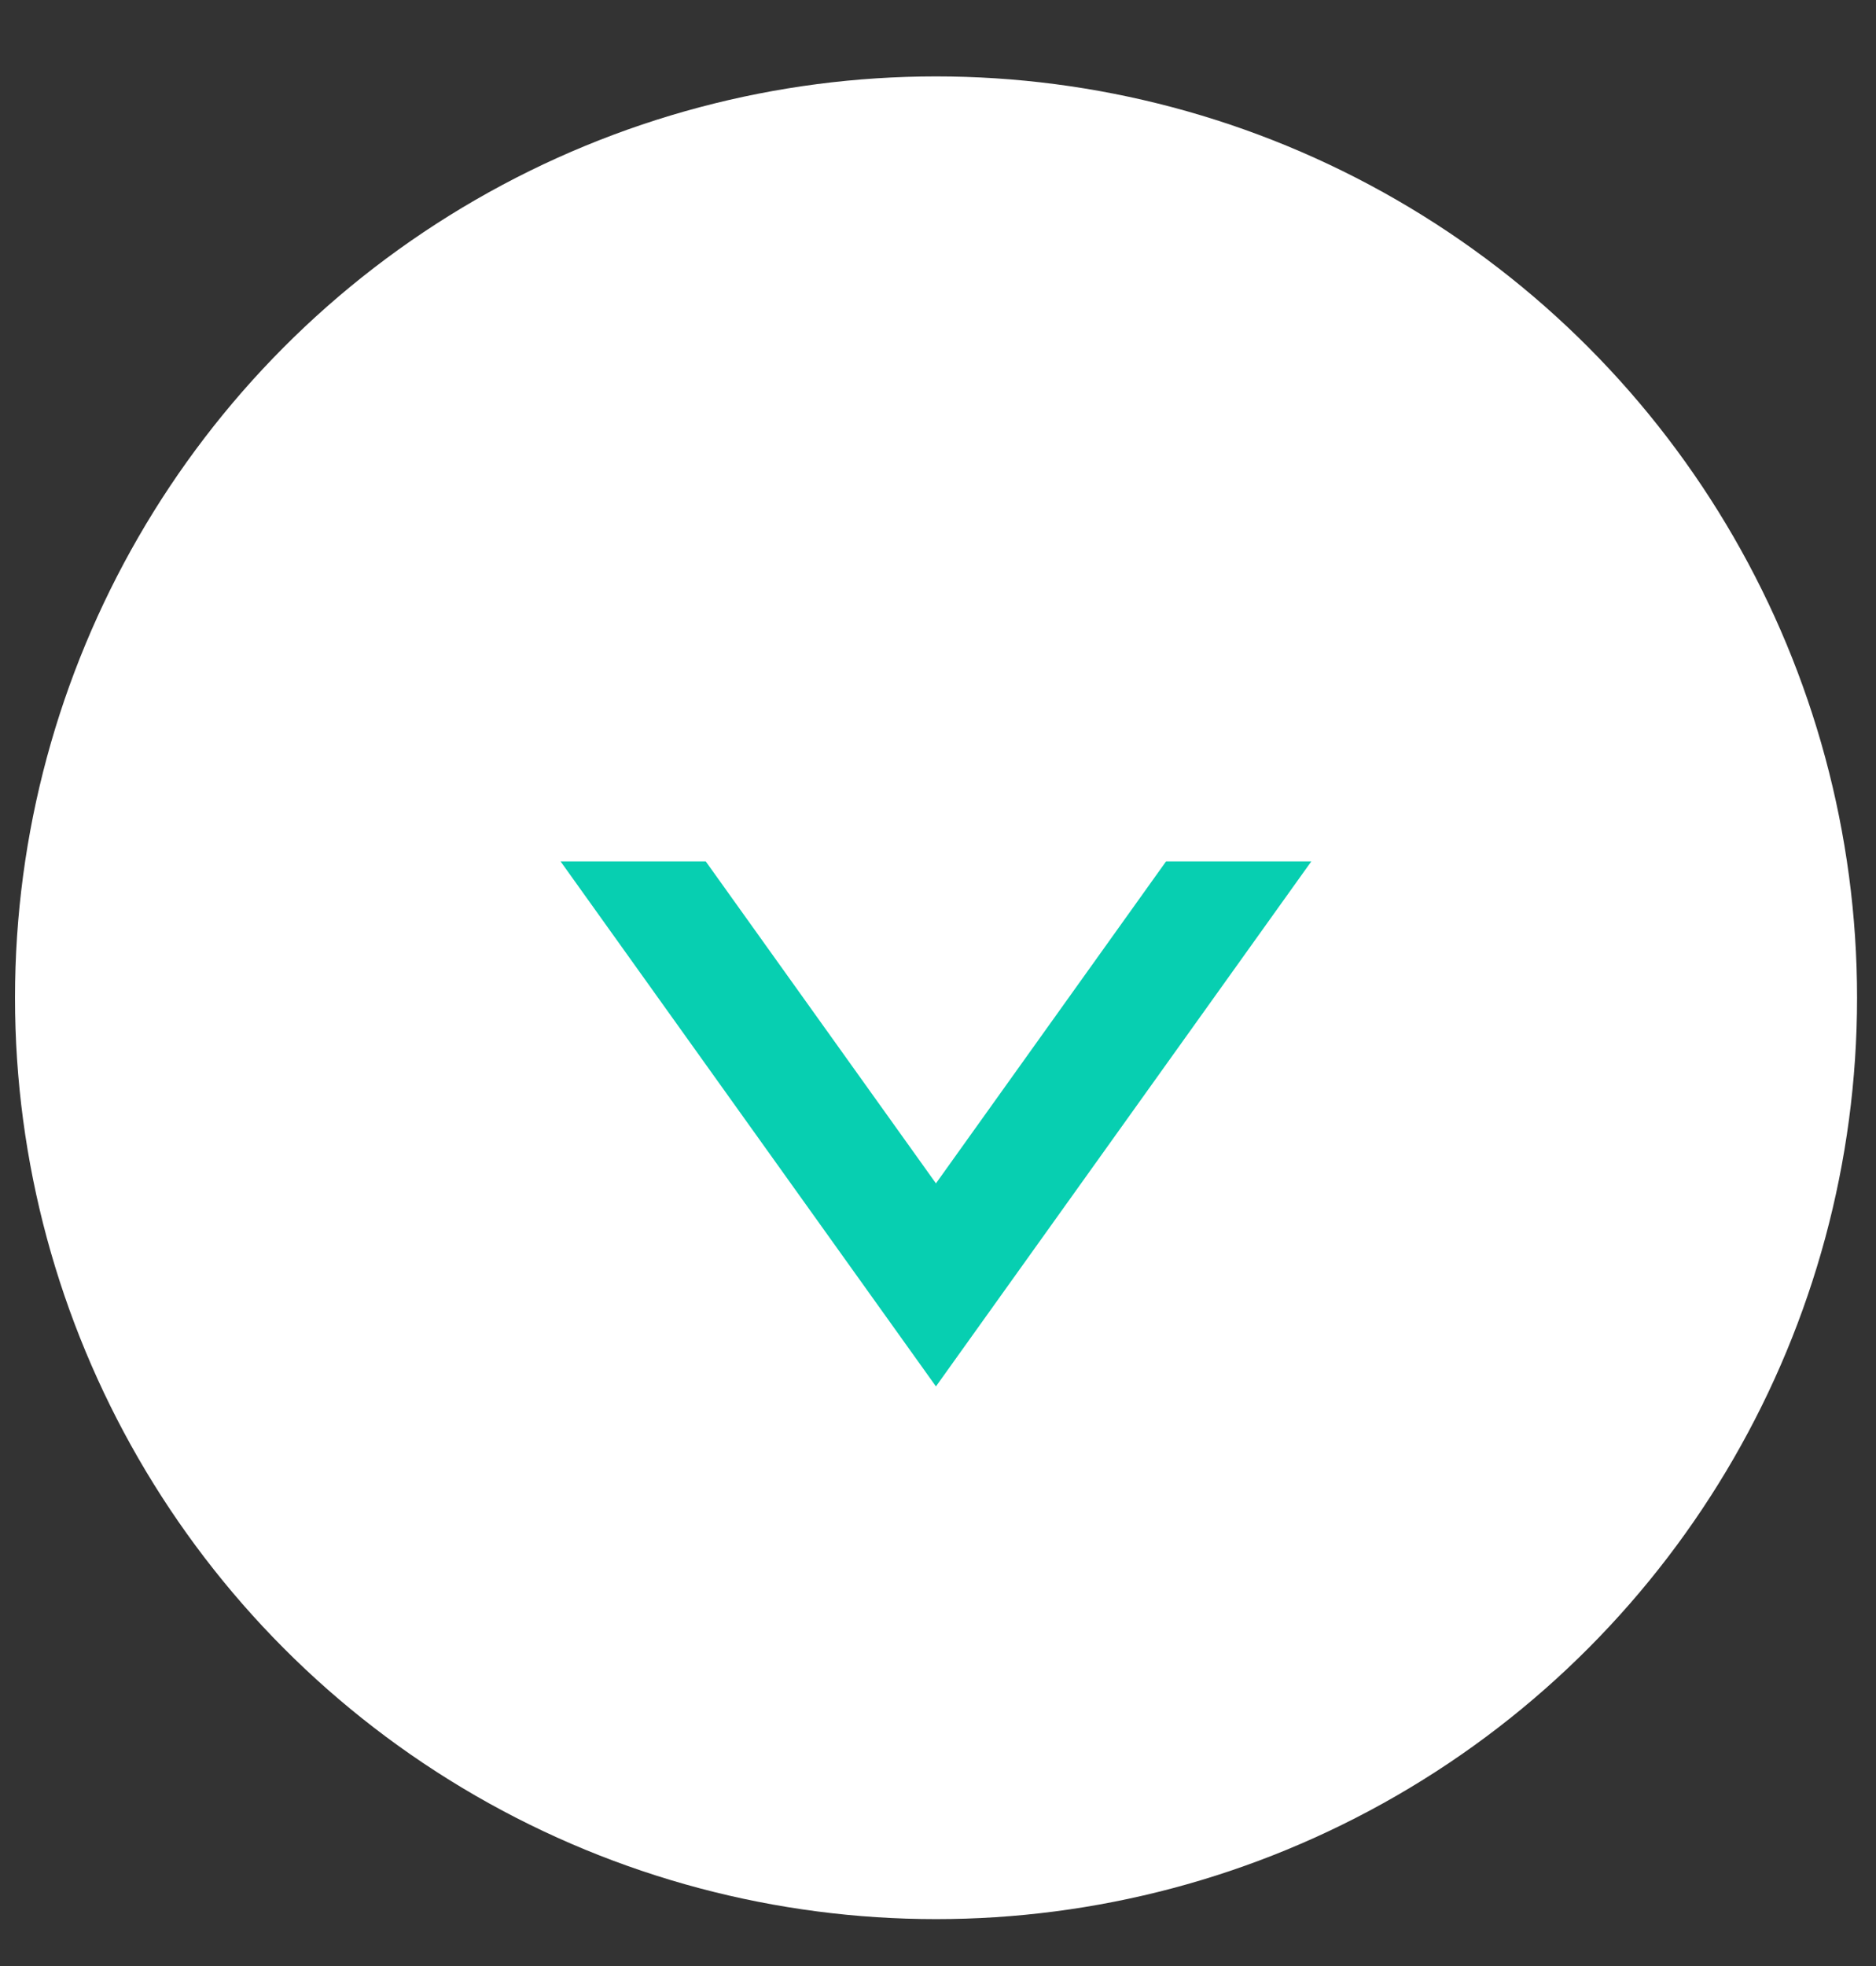 <?xml version="1.0" encoding="UTF-8"?> <svg xmlns="http://www.w3.org/2000/svg" width="21" height="22" viewBox="0 0 21 22" fill="none"><rect x="0" y="0" width="21" height="22" fill="#333333" stroke="none"/> <circle cx="10.478" cy="11.165" r="10.31" fill="white"></circle> <path fill-rule="evenodd" clip-rule="evenodd" d="M14.679 9.639L10.477 15.514L6.275 9.639H7.9L10.477 13.242L13.053 9.639H14.679Z" fill="#07CFB1"></path> </svg> 
